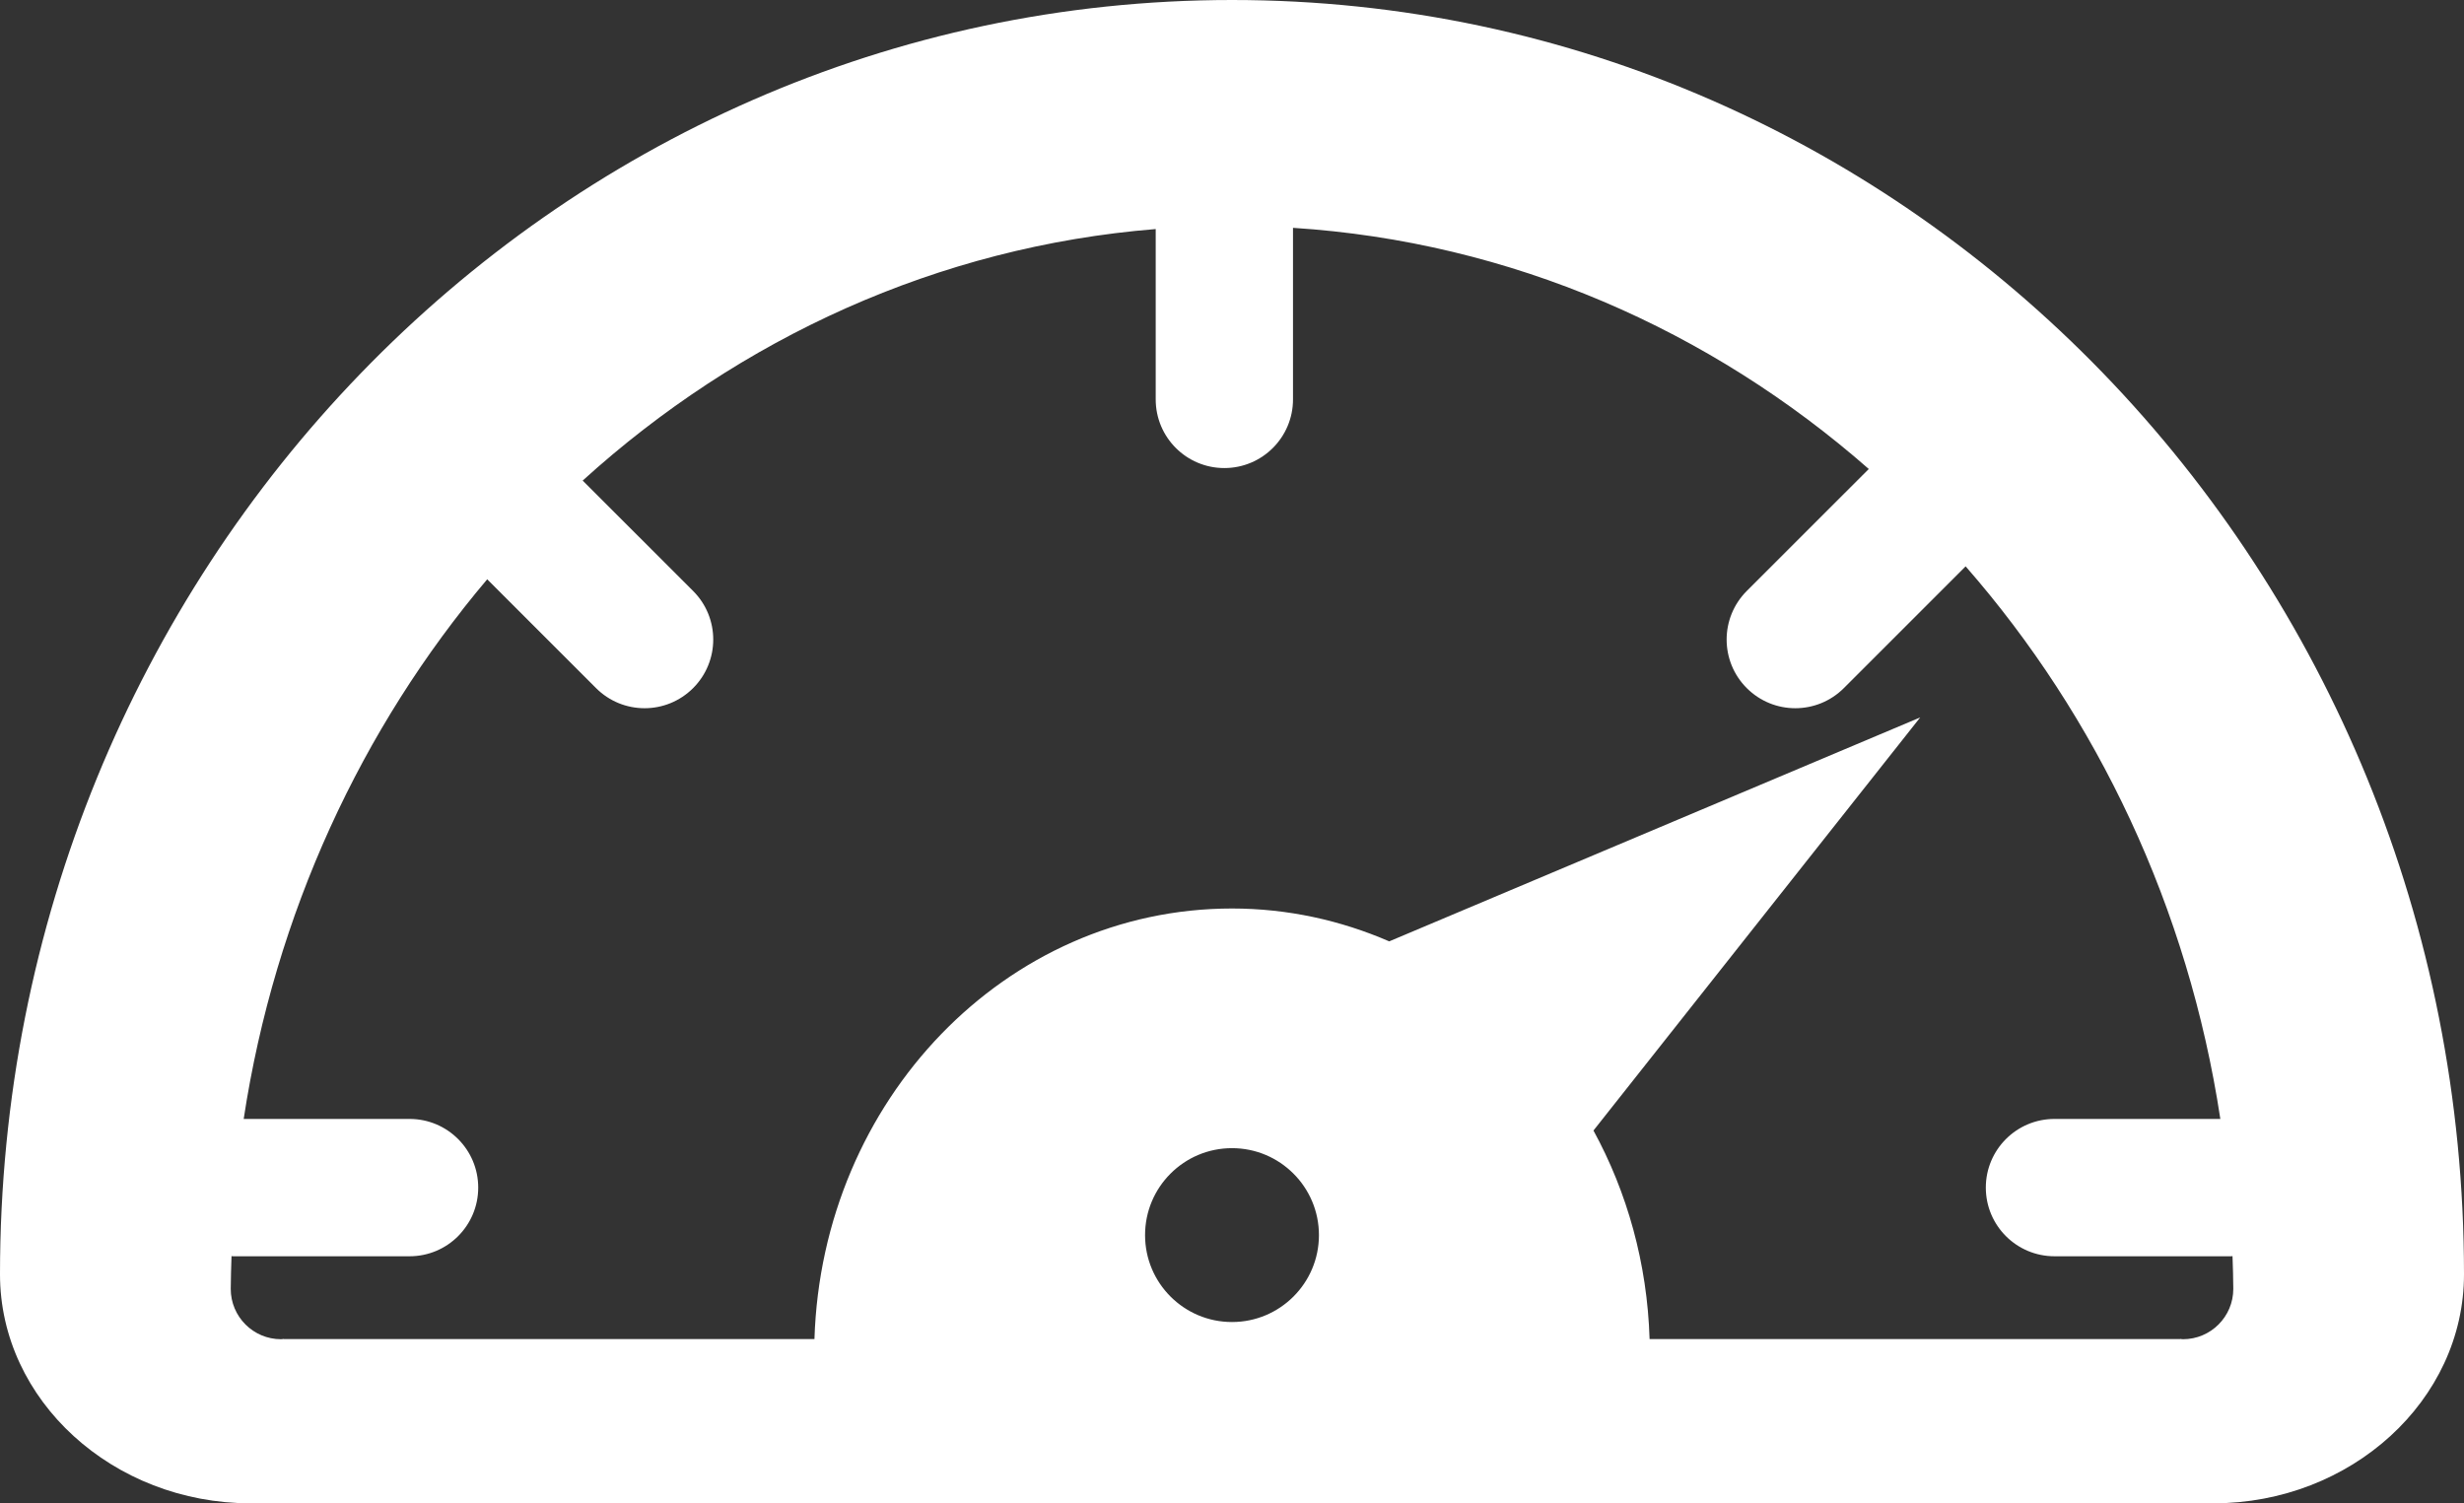 <?xml version="1.0" encoding="utf-8"?>
<!-- Generator: Adobe Illustrator 16.0.0, SVG Export Plug-In . SVG Version: 6.00 Build 0)  -->
<!DOCTYPE svg PUBLIC "-//W3C//DTD SVG 1.1//EN" "http://www.w3.org/Graphics/SVG/1.1/DTD/svg11.dtd">
<svg version="1.1" id="Layer_1" xmlns="http://www.w3.org/2000/svg" xmlns:xlink="http://www.w3.org/1999/xlink" x="0px" y="0px"
	 width="78.947px" height="48.168px" viewBox="0 0 78.947 48.168" enable-background="new 0 0 78.947 48.168" xml:space="preserve">
<rect x="0" y="0" width="78.947" height="48.168" fill="#333333" stroke="none"/>
<path fill="#FFFFFF" d="M39.474,0C17.674,0,0.002,18.278,0,40.827v0.005c0,4.034,3.615,7.336,8.033,7.336h62.882
	c4.418,0,8.032-3.302,8.032-7.336C78.947,18.281,61.275,0,39.474,0z M39.473,42.359c-1.538,0-2.785-1.247-2.785-2.785
	c0-1.539,1.247-2.786,2.785-2.786s2.786,1.247,2.786,2.786C42.259,41.112,41.011,42.359,39.473,42.359z M69.942,42.91
	c-0.03,0-0.059-0.007-0.089-0.009v0.005H52.853c-0.075-2.432-0.719-4.706-1.798-6.683l10.469-13.236l-17.013,7.175
	c-1.556-0.674-3.254-1.053-5.037-1.053c-7.249,0-13.139,6.137-13.379,13.797h-17v-0.005c-0.03,0.002-0.059,0.009-0.09,0.009
	c-0.89,0-1.612-0.722-1.612-1.612c0-0.353,0.016-0.701,0.025-1.051c0.016,0,0.03,0.005,0.046,0.005h5.659
	c1.215,0,2.199-0.985,2.199-2.2s-0.984-2.2-2.199-2.2H7.808c1.001-6.582,3.781-12.537,7.802-17.291l3.487,3.486
	c0.429,0.43,0.992,0.645,1.556,0.645c0.563,0,1.125-0.215,1.555-0.645c0.859-0.859,0.859-2.253,0-3.111l-3.539-3.538
	c5.024-4.558,11.382-7.496,18.36-8.059v5.458c0,1.215,0.984,2.2,2.199,2.2s2.2-0.985,2.2-2.2V7.3
	c6.981,0.447,13.37,3.271,18.448,7.727l-3.91,3.909c-0.859,0.86-0.859,2.252,0,3.111c0.43,0.43,0.992,0.645,1.556,0.645
	c0.563,0,1.126-0.215,1.556-0.645l3.901-3.901c4.213,4.82,7.132,10.93,8.161,17.706h-5.314c-1.215,0-2.2,0.985-2.2,2.2
	s0.985,2.2,2.2,2.2h5.659c0.016,0,0.029-0.005,0.045-0.005c0.011,0.35,0.025,0.698,0.025,1.051
	C71.555,42.188,70.833,42.91,69.942,42.91z"/>
</svg>

